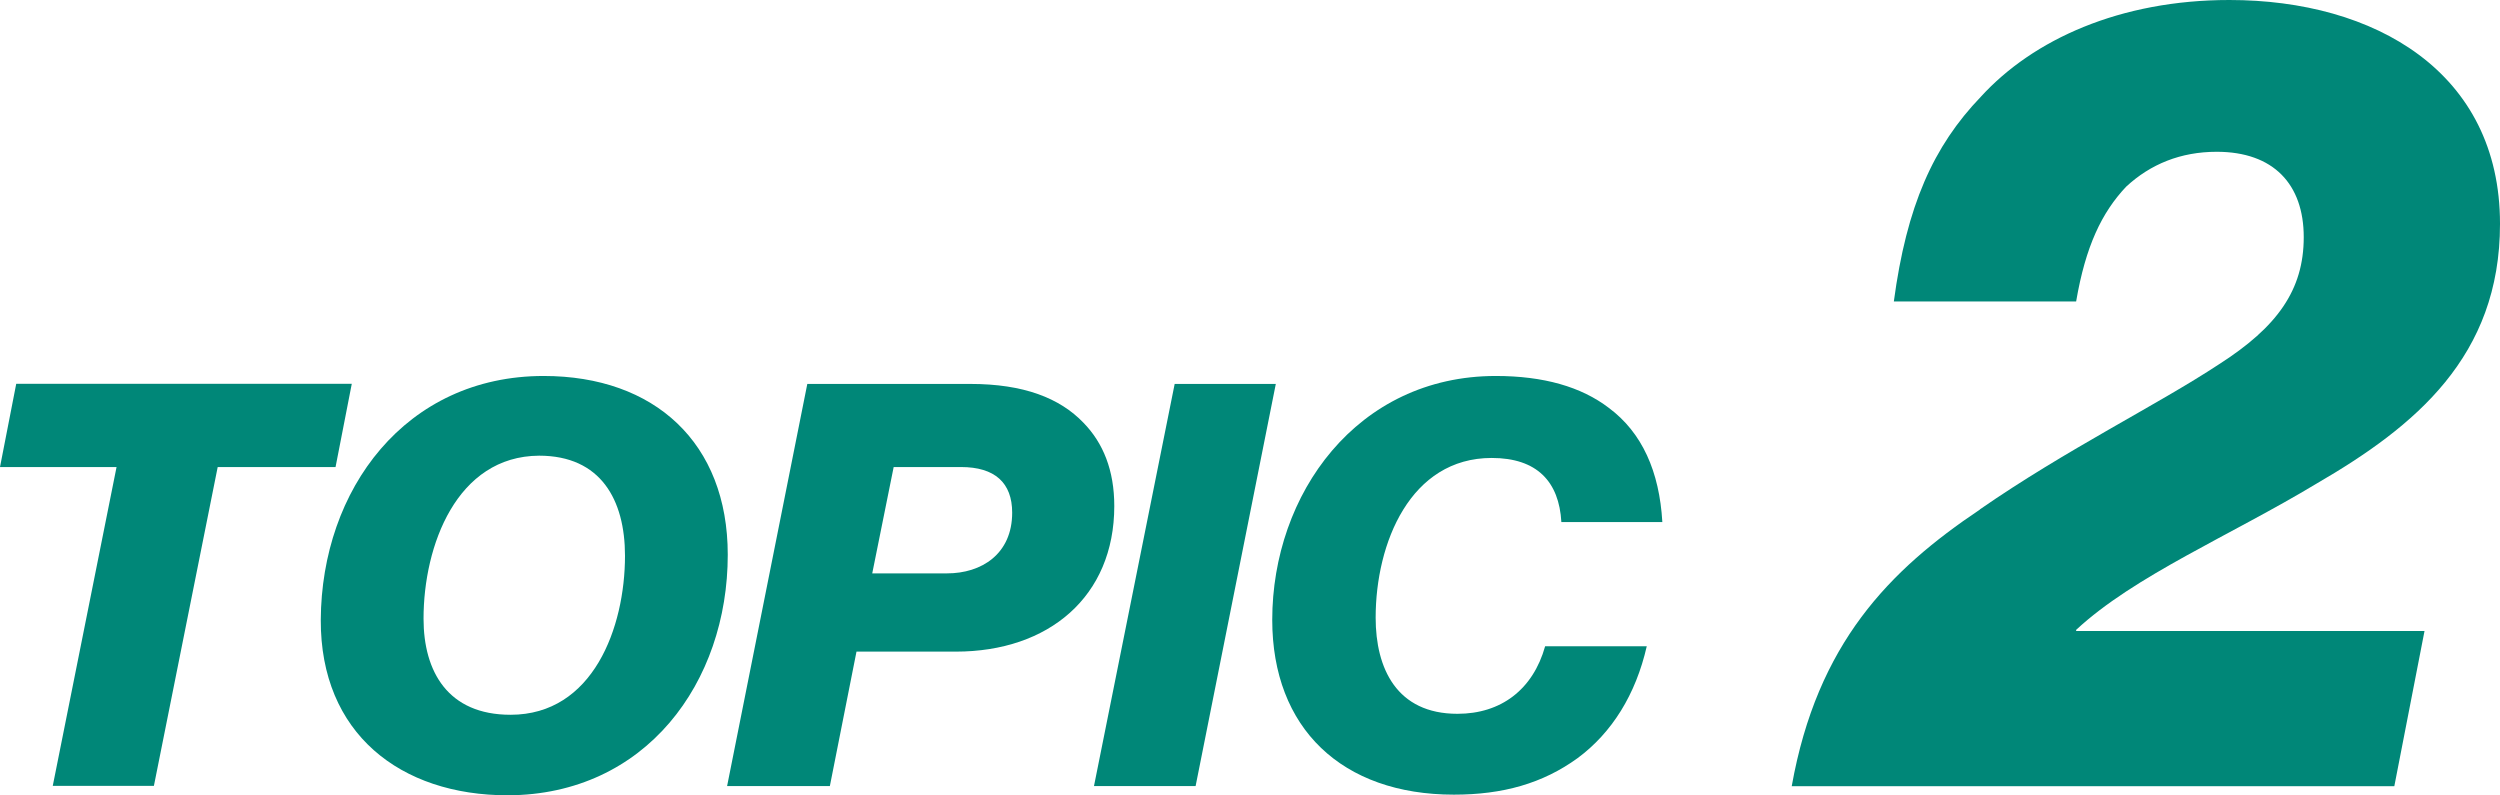 <?xml version="1.0" encoding="UTF-8"?>
<svg id="_レイヤー_2" data-name="レイヤー 2" xmlns="http://www.w3.org/2000/svg" viewBox="0 0 154 49">
  <defs>
    <style>
      .cls-1 {
        fill: #008778;
      }
    </style>
  </defs>
  <g id="_レイヤー_1-2" data-name="レイヤー 1">
    <g>
      <path class="cls-1" d="M7.19,28.77H0l1-5.13h20.67l-1,5.13h-7.26l-3.93,19.64H3.25l3.93-19.64Z"/>
      <path class="cls-1" d="M19.76,38.19c.04-8.04,5.22-15.03,13.73-15.03,6.83,0,11.34,4.12,11.34,11.01,0,7.86-5.04,14.79-13.55,14.82-6.62,0-11.55-3.81-11.52-10.81ZM38.5,34.24c0-3.46-1.5-6.17-5.29-6.17-5.08.03-7.12,5.54-7.12,10.04,0,3.26,1.5,5.92,5.36,5.92,5.08,0,7.05-5.37,7.05-9.8Z"/>
      <path class="cls-1" d="M49.72,23.65h10.05c3.29,0,5.51.87,6.97,2.39,1.22,1.25,1.9,2.94,1.9,5.13,0,5.58-4.04,8.97-9.76,8.97h-6.12l-1.64,8.28h-6.33l4.94-24.77ZM58.34,35.32c2.11,0,4.01-1.18,4.01-3.74,0-1.84-1.07-2.81-3.15-2.81h-4.15l-1.32,6.55h4.61Z"/>
      <path class="cls-1" d="M72.37,23.65h6.22l-4.94,24.77h-6.26l4.97-24.77Z"/>
      <path class="cls-1" d="M78.37,38.19c0-7.76,5.22-15.03,13.77-15.03,2.93,0,5.26.66,6.97,1.97,2.04,1.52,3.11,3.91,3.29,7.03h-6.22c-.14-2.49-1.5-3.95-4.29-3.95-5.01,0-7.15,5.23-7.15,9.84,0,3.12,1.29,5.92,5.04,5.92,2.68,0,4.65-1.49,5.4-4.16h6.26c-.68,2.98-2.15,5.33-4.26,6.89-2.15,1.56-4.61,2.25-7.62,2.25-6.9,0-11.19-4.09-11.19-10.77Z"/>
      <path class="cls-1" d="M121.96,31.38c5.29-3.67,10.94-6.44,14.73-8.94,3.58-2.29,5.22-4.57,5.22-7.83s-1.86-5.26-5.36-5.26c-2.22,0-4.08.76-5.58,2.15-1.5,1.59-2.5,3.67-3.08,7.07h-11.23c.79-5.89,2.43-9.56,5.36-12.61,3.22-3.53,8.58-5.96,15.31-5.96,8.94,0,16.67,4.43,16.67,13.79,0,8.17-5.22,12.47-11.3,16-5.29,3.19-11.23,5.68-14.81,9.01v.07h21.46l-1.86,9.56h-37.12c1.57-8.8,6.01-13.3,11.59-17.04Z"/>
    </g>
  </g>
</svg>